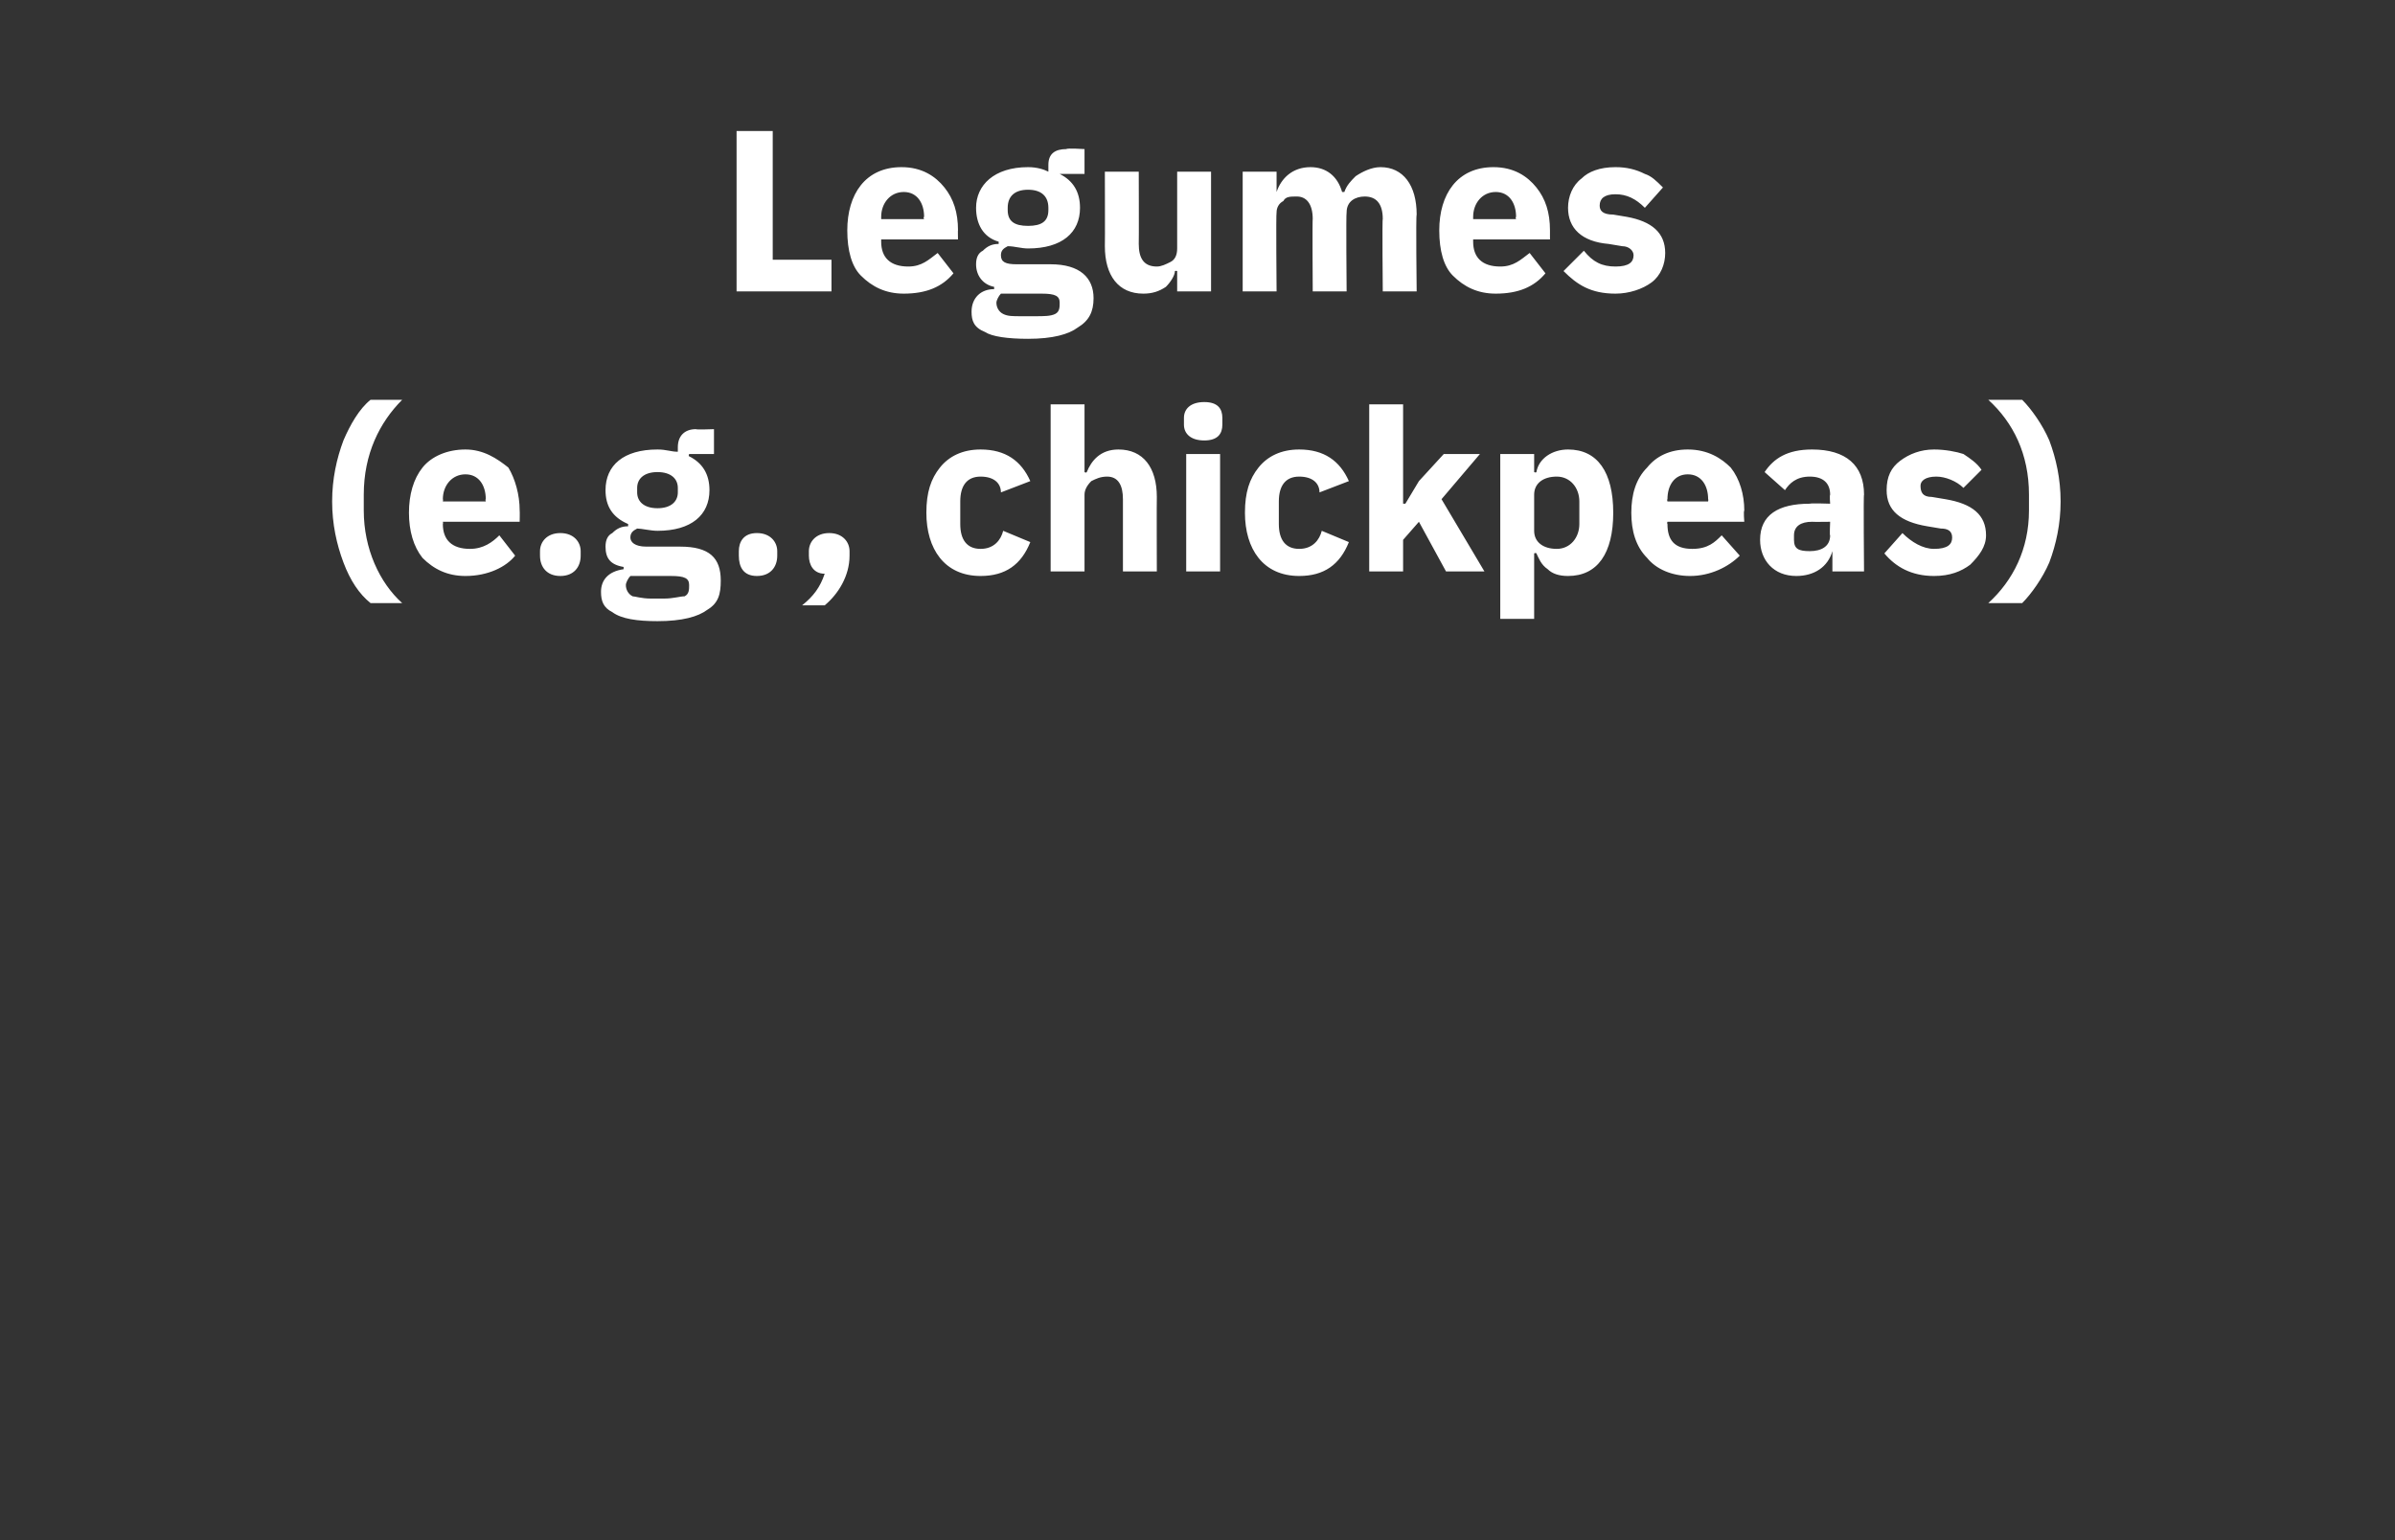 <?xml version="1.0" standalone="no"?><!DOCTYPE svg PUBLIC "-//W3C//DTD SVG 1.1//EN" "http://www.w3.org/Graphics/SVG/1.1/DTD/svg11.dtd"><svg xmlns="http://www.w3.org/2000/svg" version="1.1" width="106px" height="68.2px" viewBox="0 -5 106 68.2" style="top:-5px"><rect x="0" y="-5" width="106" height="68.2" fill="#333333" stroke="none"/>  <desc>Legumes (e.g., chickpeas)</desc>  <defs/>  <g id="Polygon197826">    <path d="M 15.2 19.9 C 15.5 20.7 15.9 21.3 16.4 21.7 C 16.4 21.7 17.8 21.7 17.8 21.7 C 16.8 20.8 16.1 19.3 16.1 17.6 C 16.1 17.6 16.1 16.9 16.1 16.9 C 16.1 15.1 16.8 13.7 17.8 12.7 C 17.8 12.7 16.4 12.7 16.4 12.7 C 15.9 13.1 15.5 13.8 15.2 14.5 C 14.9 15.3 14.7 16.2 14.7 17.2 C 14.7 18.2 14.9 19.1 15.2 19.9 Z M 22.8 19.6 C 22.8 19.6 22.1 18.7 22.1 18.7 C 21.8 19 21.4 19.3 20.8 19.3 C 20 19.3 19.6 18.9 19.6 18.2 C 19.62 18.16 19.6 18.1 19.6 18.1 L 23 18.1 C 23 18.1 23.01 17.63 23 17.6 C 23 16.9 22.8 16.2 22.5 15.7 C 22 15.3 21.4 14.9 20.6 14.9 C 19.8 14.9 19.1 15.2 18.7 15.7 C 18.3 16.2 18.1 16.9 18.1 17.7 C 18.1 18.5 18.3 19.2 18.7 19.7 C 19.2 20.2 19.8 20.5 20.6 20.5 C 21.6 20.5 22.4 20.1 22.8 19.6 Z M 21.5 17.1 C 21.47 17.11 21.5 17.2 21.5 17.2 L 19.6 17.2 C 19.6 17.2 19.62 17.12 19.6 17.1 C 19.6 16.5 20 16 20.6 16 C 21.2 16 21.5 16.5 21.5 17.1 Z M 25.7 19.6 C 25.7 19.6 25.7 19.4 25.7 19.4 C 25.7 19 25.4 18.6 24.8 18.6 C 24.2 18.6 23.9 19 23.9 19.4 C 23.9 19.4 23.9 19.6 23.9 19.6 C 23.9 20.1 24.2 20.5 24.8 20.5 C 25.4 20.5 25.7 20.1 25.7 19.6 Z M 30.1 19.2 C 30.1 19.2 28.6 19.2 28.6 19.2 C 28.1 19.2 27.9 19 27.9 18.8 C 27.9 18.6 28 18.5 28.2 18.4 C 28.4 18.4 28.8 18.5 29.1 18.5 C 30.6 18.5 31.4 17.8 31.4 16.7 C 31.4 16 31.1 15.5 30.5 15.2 C 30.46 15.2 30.5 15.1 30.5 15.1 L 31.6 15.1 L 31.6 14 C 31.6 14 30.8 14.03 30.8 14 C 30.3 14 30 14.3 30 14.8 C 30 14.8 30 15 30 15 C 29.7 15 29.5 14.9 29.1 14.9 C 27.6 14.9 26.8 15.6 26.8 16.7 C 26.8 17.4 27.1 17.9 27.8 18.2 C 27.8 18.2 27.8 18.3 27.8 18.3 C 27.5 18.3 27.3 18.4 27.1 18.6 C 26.9 18.7 26.8 18.9 26.8 19.2 C 26.8 19.7 27 20 27.6 20.1 C 27.6 20.1 27.6 20.2 27.6 20.2 C 26.9 20.3 26.6 20.7 26.6 21.2 C 26.6 21.6 26.7 21.9 27.1 22.1 C 27.5 22.4 28.2 22.5 29.1 22.5 C 30.2 22.5 30.9 22.3 31.3 22 C 31.8 21.7 31.9 21.3 31.9 20.7 C 31.9 19.7 31.4 19.2 30.1 19.2 Z M 30.3 21.4 C 30.1 21.4 29.8 21.5 29.4 21.5 C 29.4 21.5 28.8 21.5 28.8 21.5 C 28.4 21.5 28.1 21.4 28 21.4 C 27.8 21.3 27.7 21.1 27.7 20.9 C 27.7 20.8 27.8 20.6 27.9 20.5 C 27.9 20.5 29.7 20.5 29.7 20.5 C 30.3 20.5 30.5 20.6 30.5 20.9 C 30.5 21.1 30.5 21.3 30.3 21.4 Z M 28.2 16.8 C 28.2 16.8 28.2 16.6 28.2 16.6 C 28.2 16.2 28.5 15.9 29.1 15.9 C 29.7 15.9 30 16.2 30 16.6 C 30 16.6 30 16.8 30 16.8 C 30 17.2 29.7 17.5 29.1 17.5 C 28.5 17.5 28.2 17.2 28.2 16.8 Z M 34.4 19.6 C 34.4 19.6 34.4 19.4 34.4 19.4 C 34.4 19 34.1 18.6 33.5 18.6 C 32.9 18.6 32.7 19 32.7 19.4 C 32.7 19.4 32.7 19.6 32.7 19.6 C 32.7 20.1 32.9 20.5 33.5 20.5 C 34.1 20.5 34.4 20.1 34.4 19.6 Z M 35.8 19.4 C 35.8 19.4 35.8 19.6 35.8 19.6 C 35.8 20 36 20.4 36.5 20.4 C 36.3 21 36 21.4 35.5 21.8 C 35.5 21.8 36.5 21.8 36.5 21.8 C 37.1 21.3 37.6 20.5 37.6 19.6 C 37.6 19.6 37.6 19.4 37.6 19.4 C 37.6 19 37.3 18.6 36.7 18.6 C 36.1 18.6 35.8 19 35.8 19.4 Z M 45.6 19 C 45.6 19 44.4 18.5 44.4 18.5 C 44.3 18.9 44 19.3 43.4 19.3 C 42.8 19.3 42.5 18.9 42.5 18.2 C 42.5 18.2 42.5 17.2 42.5 17.2 C 42.5 16.5 42.8 16.1 43.4 16.1 C 44 16.1 44.3 16.4 44.3 16.8 C 44.3 16.8 45.6 16.3 45.6 16.3 C 45.2 15.4 44.5 14.9 43.4 14.9 C 42.6 14.9 42 15.2 41.6 15.7 C 41.2 16.2 41 16.8 41 17.7 C 41 18.5 41.2 19.2 41.6 19.7 C 42 20.2 42.6 20.5 43.4 20.5 C 44.5 20.5 45.2 20 45.6 19 Z M 46.5 20.3 L 48 20.3 C 48 20.3 48 16.92 48 16.9 C 48 16.7 48.1 16.5 48.3 16.3 C 48.5 16.2 48.7 16.1 49 16.1 C 49.5 16.1 49.7 16.5 49.7 17.1 C 49.7 17.15 49.7 20.3 49.7 20.3 L 51.2 20.3 C 51.2 20.3 51.19 17.03 51.2 17 C 51.2 15.7 50.6 14.9 49.5 14.9 C 48.7 14.9 48.3 15.4 48.1 15.9 C 48.06 15.95 48 15.9 48 15.9 L 48 12.9 L 46.5 12.9 L 46.5 20.3 Z M 54.1 13.8 C 54.1 13.8 54.1 13.5 54.1 13.5 C 54.1 13.1 53.9 12.8 53.3 12.8 C 52.7 12.8 52.4 13.1 52.4 13.5 C 52.4 13.5 52.4 13.8 52.4 13.8 C 52.4 14.2 52.7 14.5 53.3 14.5 C 53.9 14.5 54.1 14.2 54.1 13.8 Z M 52.5 20.3 L 54 20.3 L 54 15.1 L 52.5 15.1 L 52.5 20.3 Z M 59.7 19 C 59.7 19 58.5 18.5 58.5 18.5 C 58.4 18.9 58.1 19.3 57.5 19.3 C 56.9 19.3 56.6 18.9 56.6 18.2 C 56.6 18.2 56.6 17.2 56.6 17.2 C 56.6 16.5 56.9 16.1 57.5 16.1 C 58.1 16.1 58.4 16.4 58.4 16.8 C 58.4 16.8 59.7 16.3 59.7 16.3 C 59.3 15.4 58.6 14.9 57.5 14.9 C 56.7 14.9 56.1 15.2 55.7 15.7 C 55.3 16.2 55.1 16.8 55.1 17.7 C 55.1 18.5 55.3 19.2 55.7 19.7 C 56.1 20.2 56.7 20.5 57.5 20.5 C 58.6 20.5 59.3 20 59.7 19 Z M 60.6 20.3 L 62.1 20.3 L 62.1 18.9 L 62.8 18.1 L 64 20.3 L 65.7 20.3 L 63.8 17.1 L 65.5 15.1 L 63.9 15.1 L 62.8 16.3 L 62.2 17.3 L 62.1 17.3 L 62.1 12.9 L 60.6 12.9 L 60.6 20.3 Z M 66.4 22.4 L 67.9 22.4 L 67.9 19.5 C 67.9 19.5 67.97 19.46 68 19.5 C 68.1 19.7 68.2 20 68.5 20.2 C 68.7 20.4 69 20.5 69.4 20.5 C 70.7 20.5 71.4 19.5 71.4 17.7 C 71.4 15.9 70.7 14.9 69.4 14.9 C 68.7 14.9 68.1 15.3 68 15.9 C 67.97 15.94 67.9 15.9 67.9 15.9 L 67.9 15.1 L 66.4 15.1 L 66.4 22.4 Z M 67.9 18.5 C 67.9 18.5 67.9 16.9 67.9 16.9 C 67.9 16.4 68.3 16.1 68.9 16.1 C 69.5 16.1 69.9 16.6 69.9 17.2 C 69.9 17.2 69.9 18.2 69.9 18.2 C 69.9 18.8 69.5 19.3 68.9 19.3 C 68.3 19.3 67.9 19 67.9 18.5 Z M 77 19.6 C 77 19.6 76.2 18.7 76.2 18.7 C 75.9 19 75.6 19.3 74.9 19.3 C 74.1 19.3 73.8 18.9 73.8 18.2 C 73.77 18.16 73.8 18.1 73.8 18.1 L 77.2 18.1 C 77.2 18.1 77.16 17.63 77.2 17.6 C 77.2 16.9 77 16.2 76.6 15.7 C 76.2 15.3 75.6 14.9 74.7 14.9 C 73.9 14.9 73.3 15.2 72.9 15.7 C 72.4 16.2 72.2 16.9 72.2 17.7 C 72.2 18.5 72.4 19.2 72.9 19.7 C 73.3 20.2 74 20.5 74.8 20.5 C 75.7 20.5 76.5 20.1 77 19.6 Z M 75.6 17.1 C 75.62 17.11 75.6 17.2 75.6 17.2 L 73.8 17.2 C 73.8 17.2 73.77 17.12 73.8 17.1 C 73.8 16.5 74.1 16 74.7 16 C 75.3 16 75.6 16.5 75.6 17.1 Z M 82.5 16.9 C 82.47 16.86 82.5 20.3 82.5 20.3 L 81.1 20.3 L 81.1 19.4 C 81.1 19.4 81.06 19.42 81.1 19.4 C 80.9 20.1 80.3 20.5 79.5 20.5 C 78.5 20.5 77.9 19.8 77.9 18.9 C 77.9 17.8 78.7 17.3 80.1 17.3 C 80.14 17.27 81 17.3 81 17.3 C 81 17.3 80.97 16.94 81 16.9 C 81 16.4 80.7 16.1 80.1 16.1 C 79.5 16.1 79.2 16.4 79 16.7 C 79 16.7 78.1 15.9 78.1 15.9 C 78.5 15.3 79.1 14.9 80.2 14.9 C 81.7 14.9 82.5 15.6 82.5 16.9 Z M 81 18.1 C 81 18.1 80.25 18.11 80.2 18.1 C 79.7 18.1 79.4 18.3 79.4 18.7 C 79.4 18.7 79.4 18.9 79.4 18.9 C 79.4 19.3 79.6 19.4 80.1 19.4 C 80.6 19.4 81 19.2 81 18.7 C 80.97 18.74 81 18.1 81 18.1 Z M 87.2 20 C 87.6 19.6 87.9 19.2 87.9 18.7 C 87.9 17.8 87.3 17.3 86.1 17.1 C 86.1 17.1 85.5 17 85.5 17 C 85.1 17 85 16.8 85 16.5 C 85 16.3 85.2 16.1 85.7 16.1 C 86.1 16.1 86.6 16.3 86.9 16.6 C 86.9 16.6 87.7 15.8 87.7 15.8 C 87.5 15.5 87.2 15.3 86.9 15.1 C 86.6 15 86.1 14.9 85.6 14.9 C 85 14.9 84.5 15.1 84.1 15.4 C 83.7 15.7 83.5 16.1 83.5 16.7 C 83.5 17.6 84.1 18.1 85.3 18.3 C 85.3 18.3 85.9 18.4 85.9 18.4 C 86.2 18.4 86.4 18.5 86.4 18.8 C 86.4 19.1 86.2 19.3 85.6 19.3 C 85.1 19.3 84.6 19 84.2 18.6 C 84.2 18.6 83.4 19.5 83.4 19.5 C 83.9 20.1 84.6 20.5 85.6 20.5 C 86.3 20.5 86.8 20.3 87.2 20 Z M 90.7 14.5 C 90.4 13.8 89.9 13.1 89.5 12.7 C 89.5 12.7 88 12.7 88 12.7 C 89.1 13.7 89.8 15.1 89.8 16.9 C 89.8 16.9 89.8 17.6 89.8 17.6 C 89.8 19.3 89.1 20.7 88 21.7 C 88 21.7 89.5 21.7 89.5 21.7 C 89.9 21.3 90.4 20.6 90.7 19.9 C 91 19.1 91.2 18.2 91.2 17.2 C 91.2 16.2 91 15.3 90.7 14.5 Z " stroke="none" fill="#fff"/>  </g>  <g id="Polygon197825">    <path d="M 36.8 7.9 L 36.8 6.5 L 34.2 6.5 L 34.2 0.8 L 32.6 0.8 L 32.6 7.9 L 36.8 7.9 Z M 42.2 7.1 C 42.2 7.1 41.5 6.2 41.5 6.2 C 41.1 6.5 40.8 6.8 40.2 6.8 C 39.4 6.8 39 6.4 39 5.7 C 39 5.68 39 5.6 39 5.6 L 42.4 5.6 C 42.4 5.6 42.39 5.15 42.4 5.2 C 42.4 4.4 42.2 3.8 41.8 3.3 C 41.4 2.8 40.8 2.4 39.9 2.4 C 39.1 2.4 38.5 2.7 38.1 3.2 C 37.7 3.7 37.5 4.4 37.5 5.2 C 37.5 6.1 37.7 6.8 38.1 7.2 C 38.6 7.7 39.2 8 40 8 C 41 8 41.7 7.7 42.2 7.1 Z M 40.9 4.6 C 40.85 4.63 40.9 4.7 40.9 4.7 L 39 4.7 C 39 4.7 39 4.64 39 4.6 C 39 4 39.4 3.5 40 3.5 C 40.6 3.5 40.9 4 40.9 4.6 Z M 46.5 6.7 C 46.5 6.7 45 6.7 45 6.7 C 44.5 6.7 44.3 6.6 44.3 6.3 C 44.3 6.1 44.4 6 44.6 5.9 C 44.9 5.9 45.2 6 45.5 6 C 47 6 47.8 5.3 47.8 4.2 C 47.8 3.5 47.5 3 46.9 2.7 C 46.87 2.72 46.9 2.7 46.9 2.7 L 48 2.7 L 48 1.6 C 48 1.6 47.2 1.55 47.2 1.6 C 46.7 1.6 46.4 1.8 46.4 2.3 C 46.4 2.3 46.4 2.6 46.4 2.6 C 46.2 2.5 45.9 2.4 45.5 2.4 C 44 2.4 43.2 3.2 43.2 4.2 C 43.2 4.9 43.5 5.5 44.2 5.7 C 44.2 5.7 44.2 5.8 44.2 5.8 C 43.9 5.8 43.7 5.9 43.5 6.1 C 43.3 6.2 43.2 6.4 43.2 6.7 C 43.2 7.2 43.5 7.6 44 7.7 C 44 7.7 44 7.8 44 7.8 C 43.4 7.8 43 8.2 43 8.8 C 43 9.2 43.1 9.5 43.6 9.7 C 43.9 9.9 44.6 10 45.5 10 C 46.6 10 47.3 9.8 47.7 9.5 C 48.2 9.2 48.4 8.8 48.4 8.2 C 48.4 7.3 47.8 6.7 46.5 6.7 Z M 46.7 8.9 C 46.5 9 46.2 9 45.8 9 C 45.8 9 45.2 9 45.2 9 C 44.8 9 44.6 9 44.4 8.9 C 44.2 8.8 44.1 8.6 44.1 8.4 C 44.1 8.3 44.2 8.1 44.3 8 C 44.3 8 46.1 8 46.1 8 C 46.7 8 46.9 8.1 46.9 8.4 C 46.9 8.6 46.9 8.8 46.7 8.9 Z M 44.6 4.3 C 44.6 4.3 44.6 4.2 44.6 4.2 C 44.6 3.7 44.9 3.4 45.5 3.4 C 46.1 3.4 46.4 3.7 46.4 4.2 C 46.4 4.2 46.4 4.3 46.4 4.3 C 46.4 4.8 46.1 5 45.5 5 C 44.9 5 44.6 4.8 44.6 4.3 Z M 52.1 7.9 L 53.6 7.9 L 53.6 2.6 L 52.1 2.6 C 52.1 2.6 52.1 6.01 52.1 6 C 52.1 6.3 52 6.5 51.8 6.6 C 51.6 6.7 51.4 6.8 51.2 6.8 C 50.6 6.8 50.4 6.4 50.4 5.8 C 50.41 5.77 50.4 2.6 50.4 2.6 L 48.9 2.6 C 48.9 2.6 48.91 5.9 48.9 5.9 C 48.9 7.2 49.5 8 50.6 8 C 51 8 51.3 7.9 51.6 7.7 C 51.8 7.5 52 7.2 52 7 C 52.05 6.98 52.1 7 52.1 7 L 52.1 7.9 Z M 56.5 7.9 C 56.5 7.9 56.47 4.44 56.5 4.4 C 56.5 4.2 56.6 4 56.8 3.9 C 56.9 3.7 57.1 3.7 57.4 3.7 C 57.8 3.7 58.1 4 58.1 4.7 C 58.08 4.67 58.1 7.9 58.1 7.9 L 59.6 7.9 C 59.6 7.9 59.57 4.44 59.6 4.4 C 59.6 3.9 60 3.7 60.4 3.7 C 60.9 3.7 61.2 4 61.2 4.7 C 61.17 4.67 61.2 7.9 61.2 7.9 L 62.7 7.9 C 62.7 7.9 62.66 4.55 62.7 4.5 C 62.7 3.2 62.1 2.4 61.1 2.4 C 60.7 2.4 60.3 2.6 60 2.8 C 59.8 3 59.6 3.2 59.5 3.5 C 59.5 3.5 59.4 3.5 59.4 3.5 C 59.2 2.8 58.7 2.4 58 2.4 C 57.2 2.4 56.7 2.9 56.5 3.5 C 56.54 3.47 56.5 3.5 56.5 3.5 L 56.5 2.6 L 55 2.6 L 55 7.9 L 56.5 7.9 Z M 68.4 7.1 C 68.4 7.1 67.7 6.2 67.7 6.2 C 67.3 6.5 67 6.8 66.4 6.8 C 65.6 6.8 65.2 6.4 65.2 5.7 C 65.2 5.68 65.2 5.6 65.2 5.6 L 68.6 5.6 C 68.6 5.6 68.6 5.15 68.6 5.2 C 68.6 4.4 68.4 3.8 68 3.3 C 67.6 2.8 67 2.4 66.1 2.4 C 65.3 2.4 64.7 2.7 64.3 3.2 C 63.9 3.7 63.7 4.4 63.7 5.2 C 63.7 6.1 63.9 6.8 64.3 7.2 C 64.8 7.7 65.4 8 66.2 8 C 67.2 8 67.9 7.7 68.4 7.1 Z M 67.1 4.6 C 67.06 4.63 67.1 4.7 67.1 4.7 L 65.2 4.7 C 65.2 4.7 65.2 4.64 65.2 4.6 C 65.2 4 65.6 3.5 66.2 3.5 C 66.8 3.5 67.1 4 67.1 4.6 Z M 73.1 7.5 C 73.5 7.2 73.7 6.7 73.7 6.2 C 73.7 5.3 73.1 4.8 72 4.6 C 72 4.6 71.4 4.5 71.4 4.5 C 70.9 4.5 70.8 4.3 70.8 4.1 C 70.8 3.8 71 3.6 71.5 3.6 C 72 3.6 72.4 3.8 72.8 4.2 C 72.8 4.2 73.6 3.3 73.6 3.3 C 73.3 3 73.1 2.8 72.8 2.7 C 72.4 2.5 72 2.4 71.5 2.4 C 70.8 2.4 70.3 2.6 70 2.9 C 69.6 3.2 69.4 3.7 69.4 4.2 C 69.4 5.1 70 5.7 71.2 5.8 C 71.2 5.8 71.8 5.9 71.8 5.9 C 72.1 5.9 72.3 6.1 72.3 6.3 C 72.3 6.6 72.1 6.8 71.5 6.8 C 70.9 6.8 70.5 6.6 70.1 6.1 C 70.1 6.1 69.2 7 69.2 7 C 69.8 7.6 70.4 8 71.5 8 C 72.1 8 72.7 7.8 73.1 7.5 Z " stroke="none" fill="#fff"/>  </g></svg>
